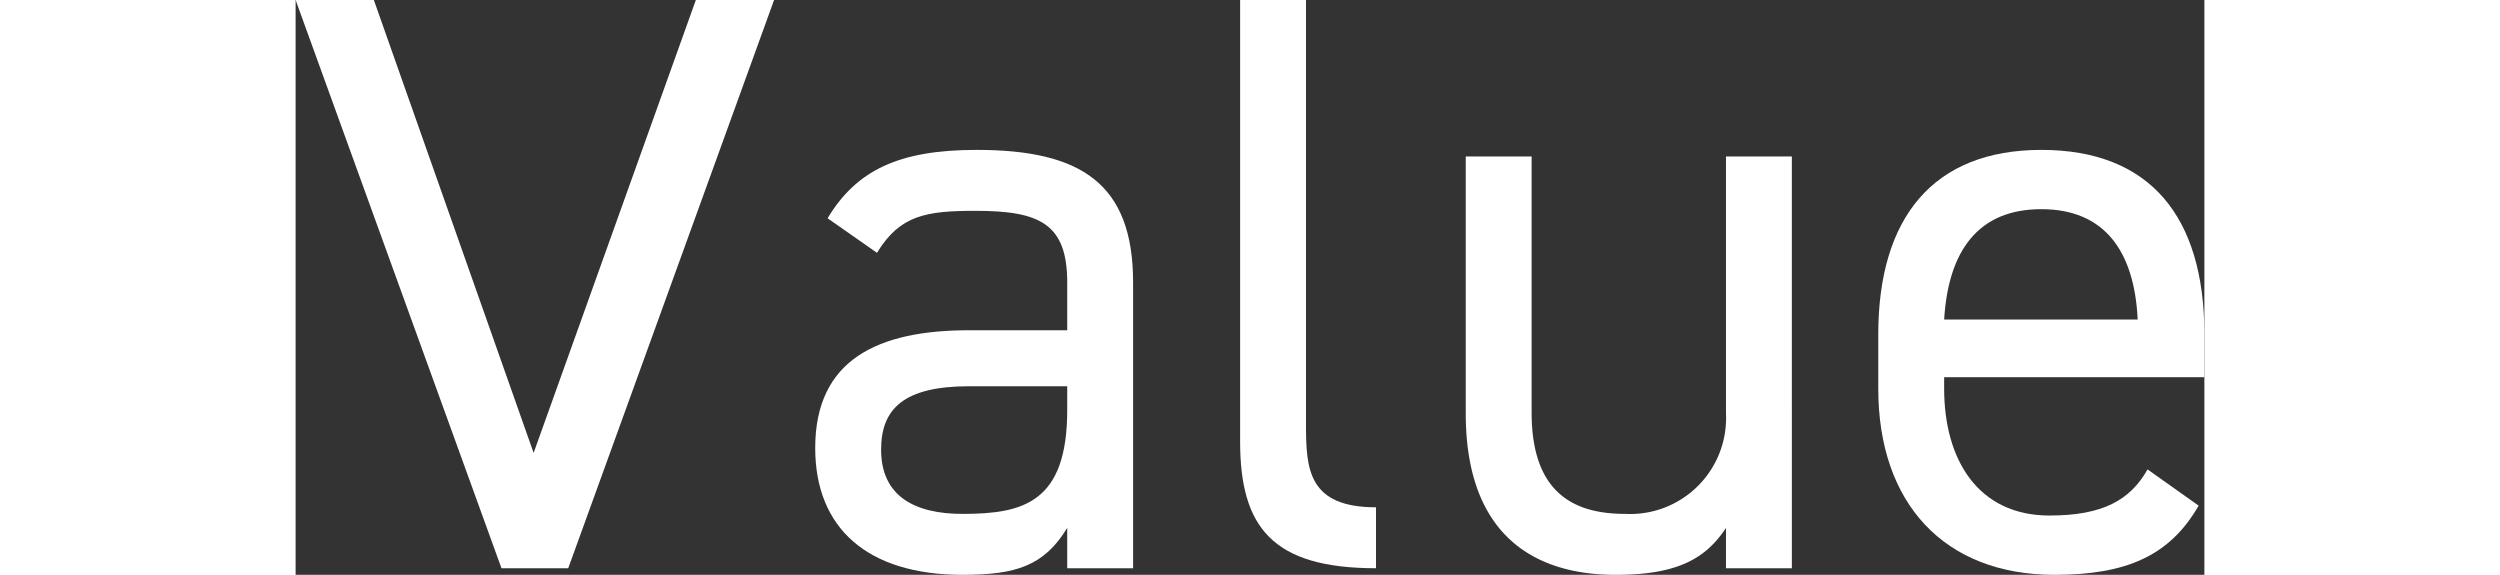 <svg xmlns="http://www.w3.org/2000/svg" width="212.519" height="48.865" viewBox="0 0 162.26 48.865">
  <rect x="0" y="0" width="162.26" height="48.865" fill="#333333" stroke="none"/>
  <defs>
    <style>
      .a {
        fill: #fff;
      }
    </style>
  </defs>
  <g>
    <path class="a" d="M6.65,0,20.232,38.5,34.023,0h6.651l-17.5,48.305H17.5L0,0Z"/>
    <path class="a" d="M57.261,28.073h8.331v-4.06c0-4.971-2.31-6.091-7.771-6.091-4.2,0-6.44.349-8.4,3.57l-4.2-2.939c2.45-4.061,6.021-5.811,12.671-5.811,8.891,0,13.3,2.869,13.3,11.271V48.305h-5.6v-3.43c-1.96,3.221-4.341,3.99-8.891,3.99-8.12,0-12.531-3.99-12.531-10.781C44.17,30.523,49.561,28.073,57.261,28.073Zm8.331,4.761H57.261c-5.53,0-7.49,1.89-7.49,5.391,0,3.92,2.8,5.46,6.93,5.46,5.181,0,8.891-.98,8.891-8.822Z"/>
    <path class="a" d="M80.29,0h5.6V36.124c0,3.78.21,7,5.951,7v5.18c-8.821,0-11.551-3.5-11.551-10.782Z"/>
    <path class="a" d="M127.192,48.305h-5.6v-3.43c-1.75,2.66-4.2,3.99-9.381,3.99-7.491,0-12.741-3.92-12.741-13.72V13.3h5.6V35.074c0,7.071,3.851,8.611,7.981,8.611a8.157,8.157,0,0,0,8.541-8.54V13.3h5.6Z"/>
    <path class="a" d="M161.771,42.984c-2.451,4.271-6.161,5.881-12.252,5.881-9.381,0-14.981-6.091-14.981-15.822V28.424c0-9.942,4.69-15.682,13.861-15.682,9.241,0,13.861,5.67,13.861,15.682v3.639H140.138v.98c0,6.021,2.87,10.781,8.961,10.781,4.55,0,6.861-1.33,8.331-3.92ZM140.138,27.163H156.59c-.28-5.881-2.87-9.382-8.191-9.382C143.008,17.781,140.488,21.353,140.138,27.163Z"/>
  </g>
</svg>
